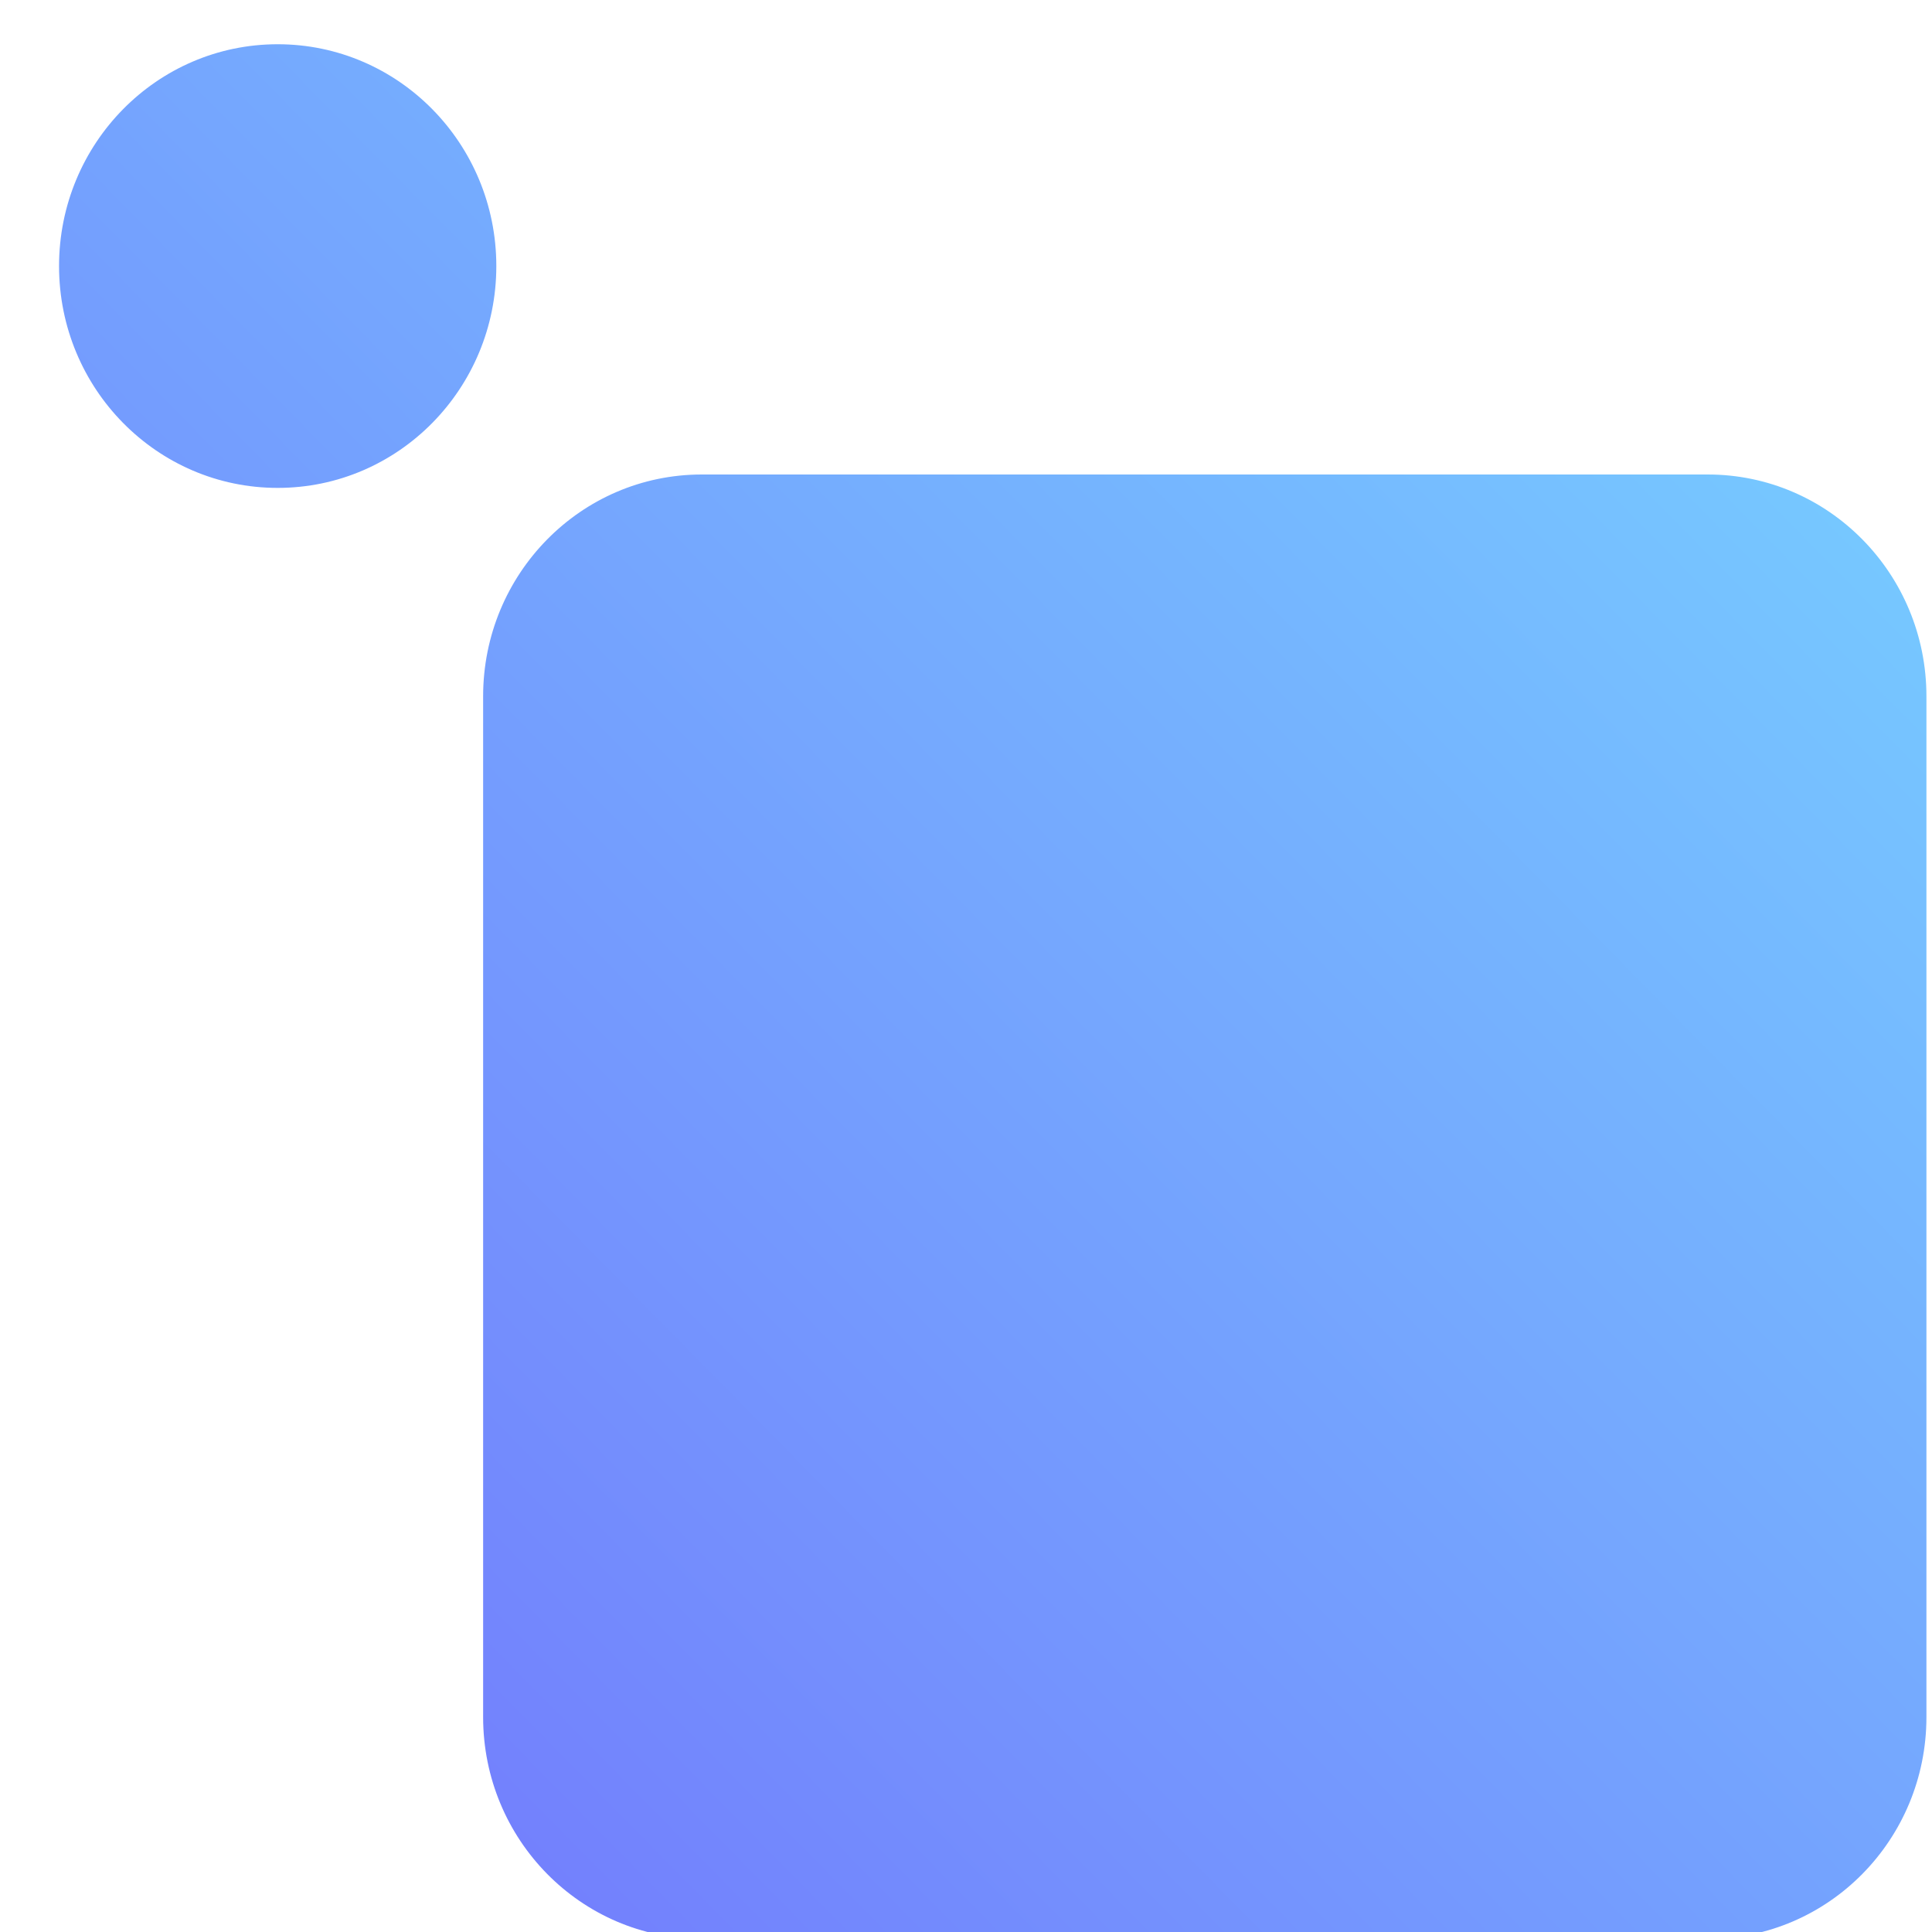 <svg width="40" height="40" viewBox="0 0 200 200" fill="none" xmlns="http://www.w3.org/2000/svg">
  <g clip-path="url(#clip0_9730_6994)">
    <path
      d="M199.423 72.083V177.748C199.423 190.434 189.293 200.711 176.789 200.711H72.646C60.142 200.711 50.013 190.434 50.013 177.748V72.083C50.013 59.397 60.142 49.12 72.646 49.12H176.789C189.293 49.12 199.423 59.397 199.423 72.083ZM28.746 4.58C16.243 4.58 6.113 14.857 6.113 27.543C6.113 40.229 16.243 50.507 28.746 50.507C41.25 50.507 51.379 40.229 51.379 27.543C51.379 14.857 41.25 4.58 28.746 4.58Z"
      fill="url(#paint0_linear_9730_6994)" />
  </g>
  <defs>
    <linearGradient id="paint0_linear_9730_6994" x1="34.695" y1="171.717" x2="172.821" y2="35.578"
      gradientUnits="userSpaceOnUse">
      <stop stop-color="#7381FD" />
      <stop offset="1" stop-color="#76C7FF" />
    </linearGradient>
    <clipPath id="clip0_9730_6994">
      <rect width="200" height="200" fill="white" />
    </clipPath>
  </defs>
</svg>
